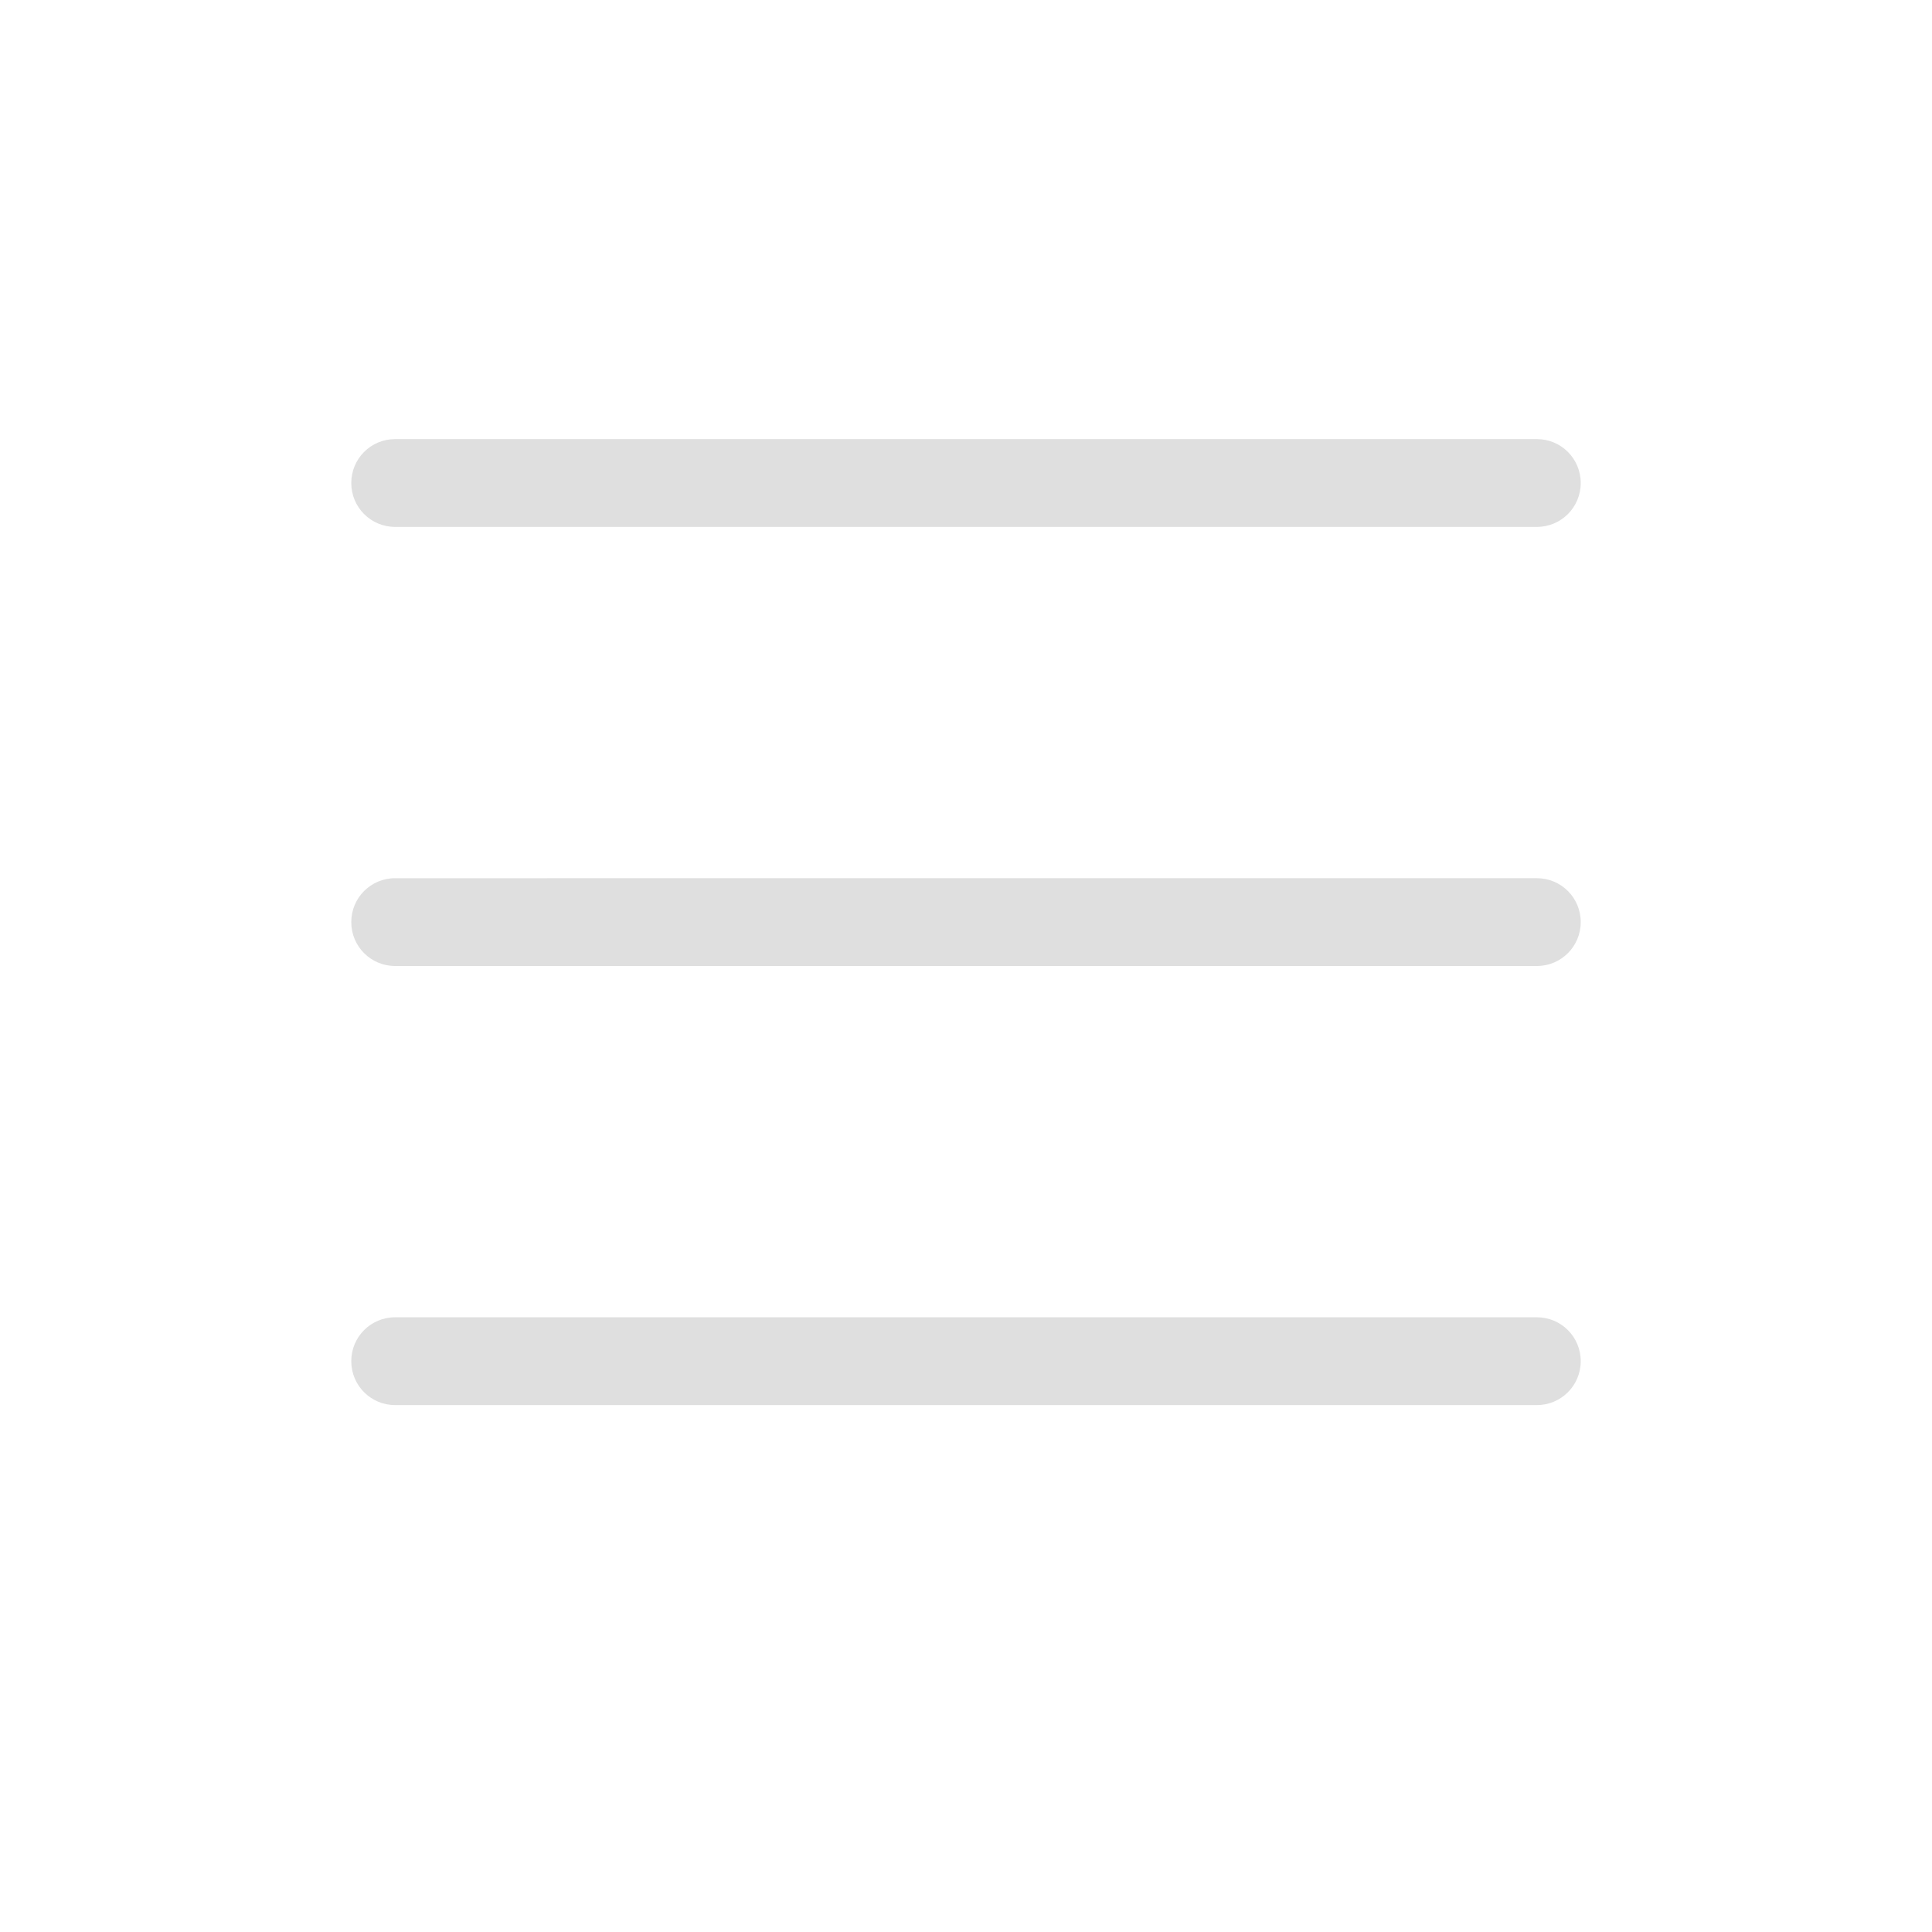 <?xml version="1.0" encoding="UTF-8" standalone="no"?>
<!-- Created with Inkscape (http://www.inkscape.org/) -->

<svg
   width="22"
   height="22"
   viewBox="0 0 22 22"
   version="1.1"
   id="svg5"
   inkscape:version="1.2 (dc2aedaf03, 2022-05-15)"
   sodipodi:docname="application-menu.svg"
   xmlns:inkscape="http://www.inkscape.org/namespaces/inkscape"
   xmlns:sodipodi="http://sodipodi.sourceforge.net/DTD/sodipodi-0.dtd"
   xmlns="http://www.w3.org/2000/svg"
   xmlns:svg="http://www.w3.org/2000/svg">
  <sodipodi:namedview
     id="namedview7"
     pagecolor="#ffffff"
     bordercolor="#666666"
     borderopacity="1.0"
     inkscape:showpageshadow="2"
     inkscape:pageopacity="0.0"
     inkscape:pagecheckerboard="0"
     inkscape:deskcolor="#d1d1d1"
     inkscape:document-units="px"
     showgrid="false"
     inkscape:zoom="35.272727"
     inkscape:cx="10.985825"
     inkscape:cy="11"
     inkscape:window-width="1920"
     inkscape:window-height="991"
     inkscape:window-x="0"
     inkscape:window-y="0"
     inkscape:window-maximized="1"
     inkscape:current-layer="svg5" />
  <defs
     id="defs2">
    <style
       id="current-color-scheme"
       type="text/css">
      .ColorScheme-Text { color:#dfdfdf; }
    </style>
  </defs>
  <path
     id="rect181"
     style="fill:currentColor;stroke-width:2;stroke-linecap:round;stroke-linejoin:round"
     class="ColorScheme-Text"
     d="M 4.5,5 C 4.223,5 4,5.223 4,5.5 4,5.777 4.223,6 4.5,6 h 13 C 17.777,6 18,5.777 18,5.5 18,5.223 17.777,5 17.5,5 Z m 0,5 C 4.223,10 4,10.223 4,10.5 4,10.777 4.223,11 4.5,11 h 13 C 17.777,11 18,10.777 18,10.5 18,10.223 17.777,10 17.5,10 Z m 0,5 C 4.223,15 4,15.223 4,15.5 4,15.777 4.223,16 4.5,16 h 13 C 17.777,16 18,15.777 18,15.5 18,15.223 17.777,15 17.5,15 Z"
     sodipodi:nodetypes="sssssssssssssssssssss" />
</svg>
